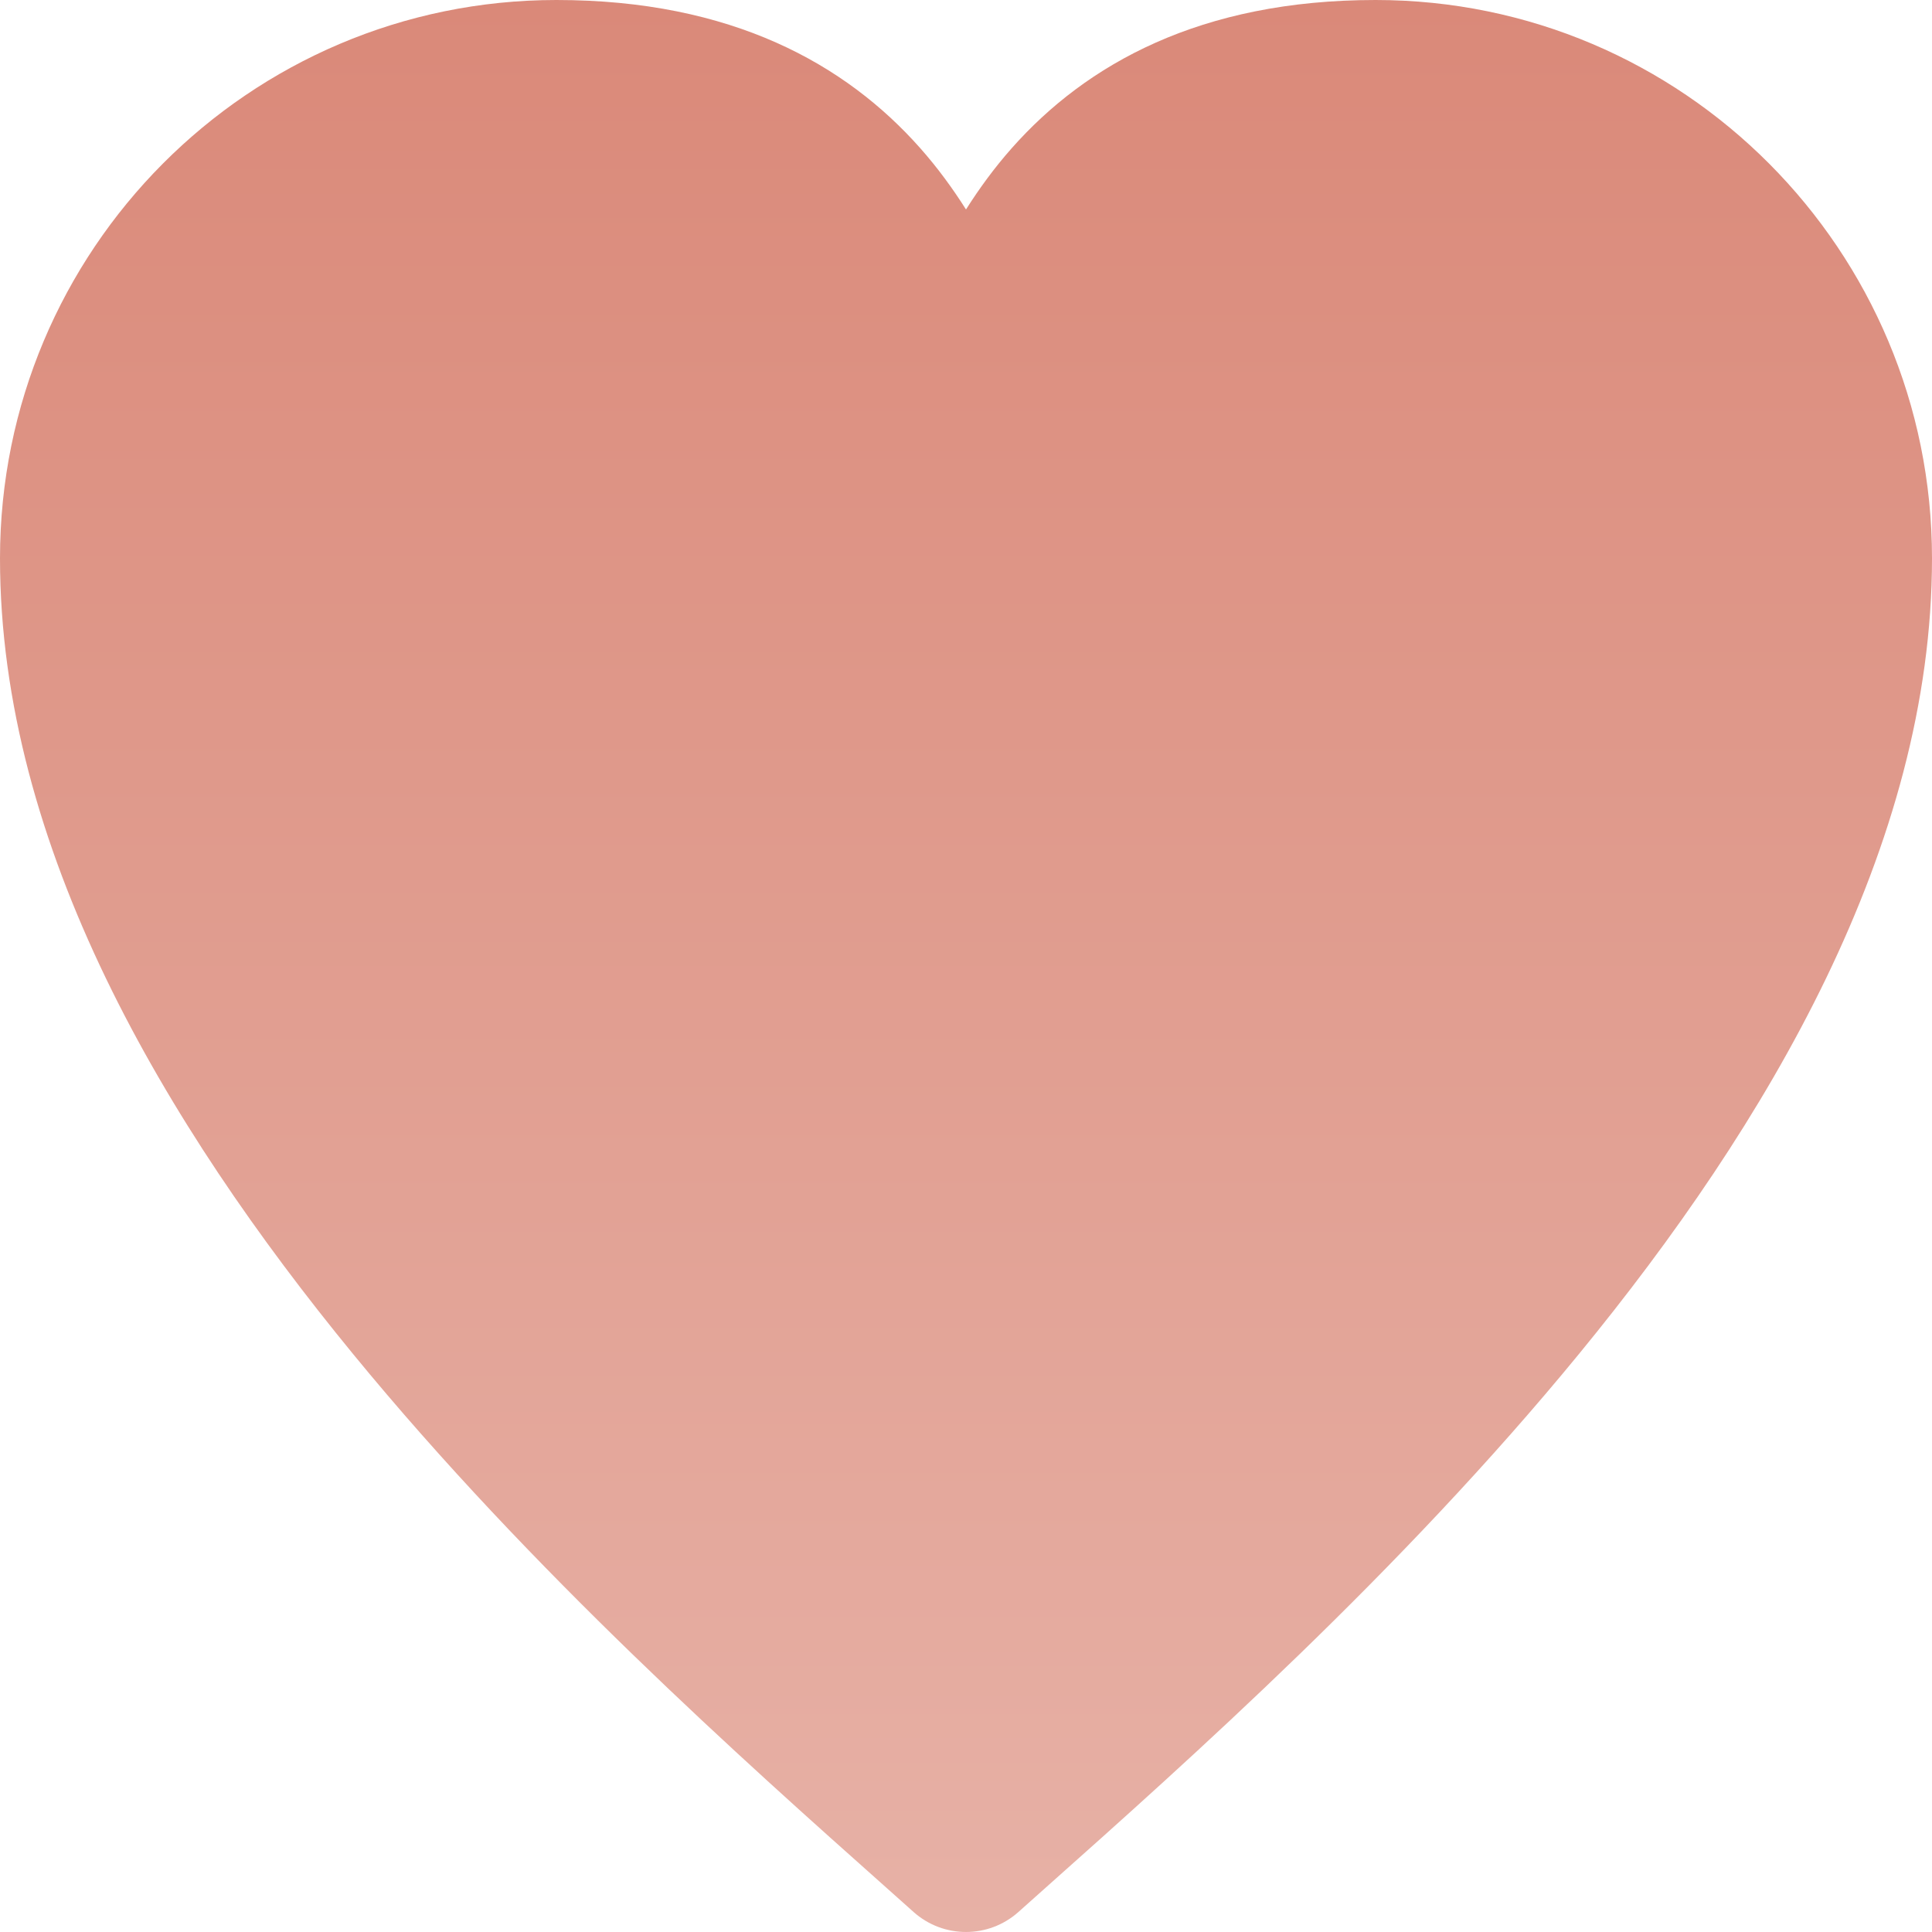 <svg xmlns="http://www.w3.org/2000/svg" fill="none" viewBox="0 0 35 35" height="35" width="35">
<path fill="url(#paint0_linear_2179_2163)" d="M0 10.114C0 4.533 4.508 0 10.08 0C13.254 0 15.322 1.161 16.671 2.684C16.989 3.043 17.263 3.42 17.5 3.795C17.737 3.42 18.011 3.043 18.329 2.684C19.678 1.161 21.746 0 24.92 0C30.492 0 35 4.533 35 10.114C35 15.338 32.022 20.361 28.604 24.529C25.367 28.477 21.548 31.878 18.94 34.2C18.771 34.35 18.606 34.497 18.448 34.639C17.908 35.12 17.092 35.12 16.552 34.639C16.393 34.497 16.229 34.35 16.06 34.2C13.452 31.878 9.633 28.477 6.396 24.529C2.978 20.361 0 15.338 0 10.114Z" clip-rule="evenodd" fill-rule="evenodd"></path>
<defs>
<linearGradient gradientUnits="userSpaceOnUse" y2="35" x2="17.5" y1="0" x1="17.5" id="paint0_linear_2179_2163">
<stop stop-color="#DA8979"></stop>
<stop stop-color="#E7B1A6" offset="1"></stop>
</linearGradient>
</defs>
</svg>
